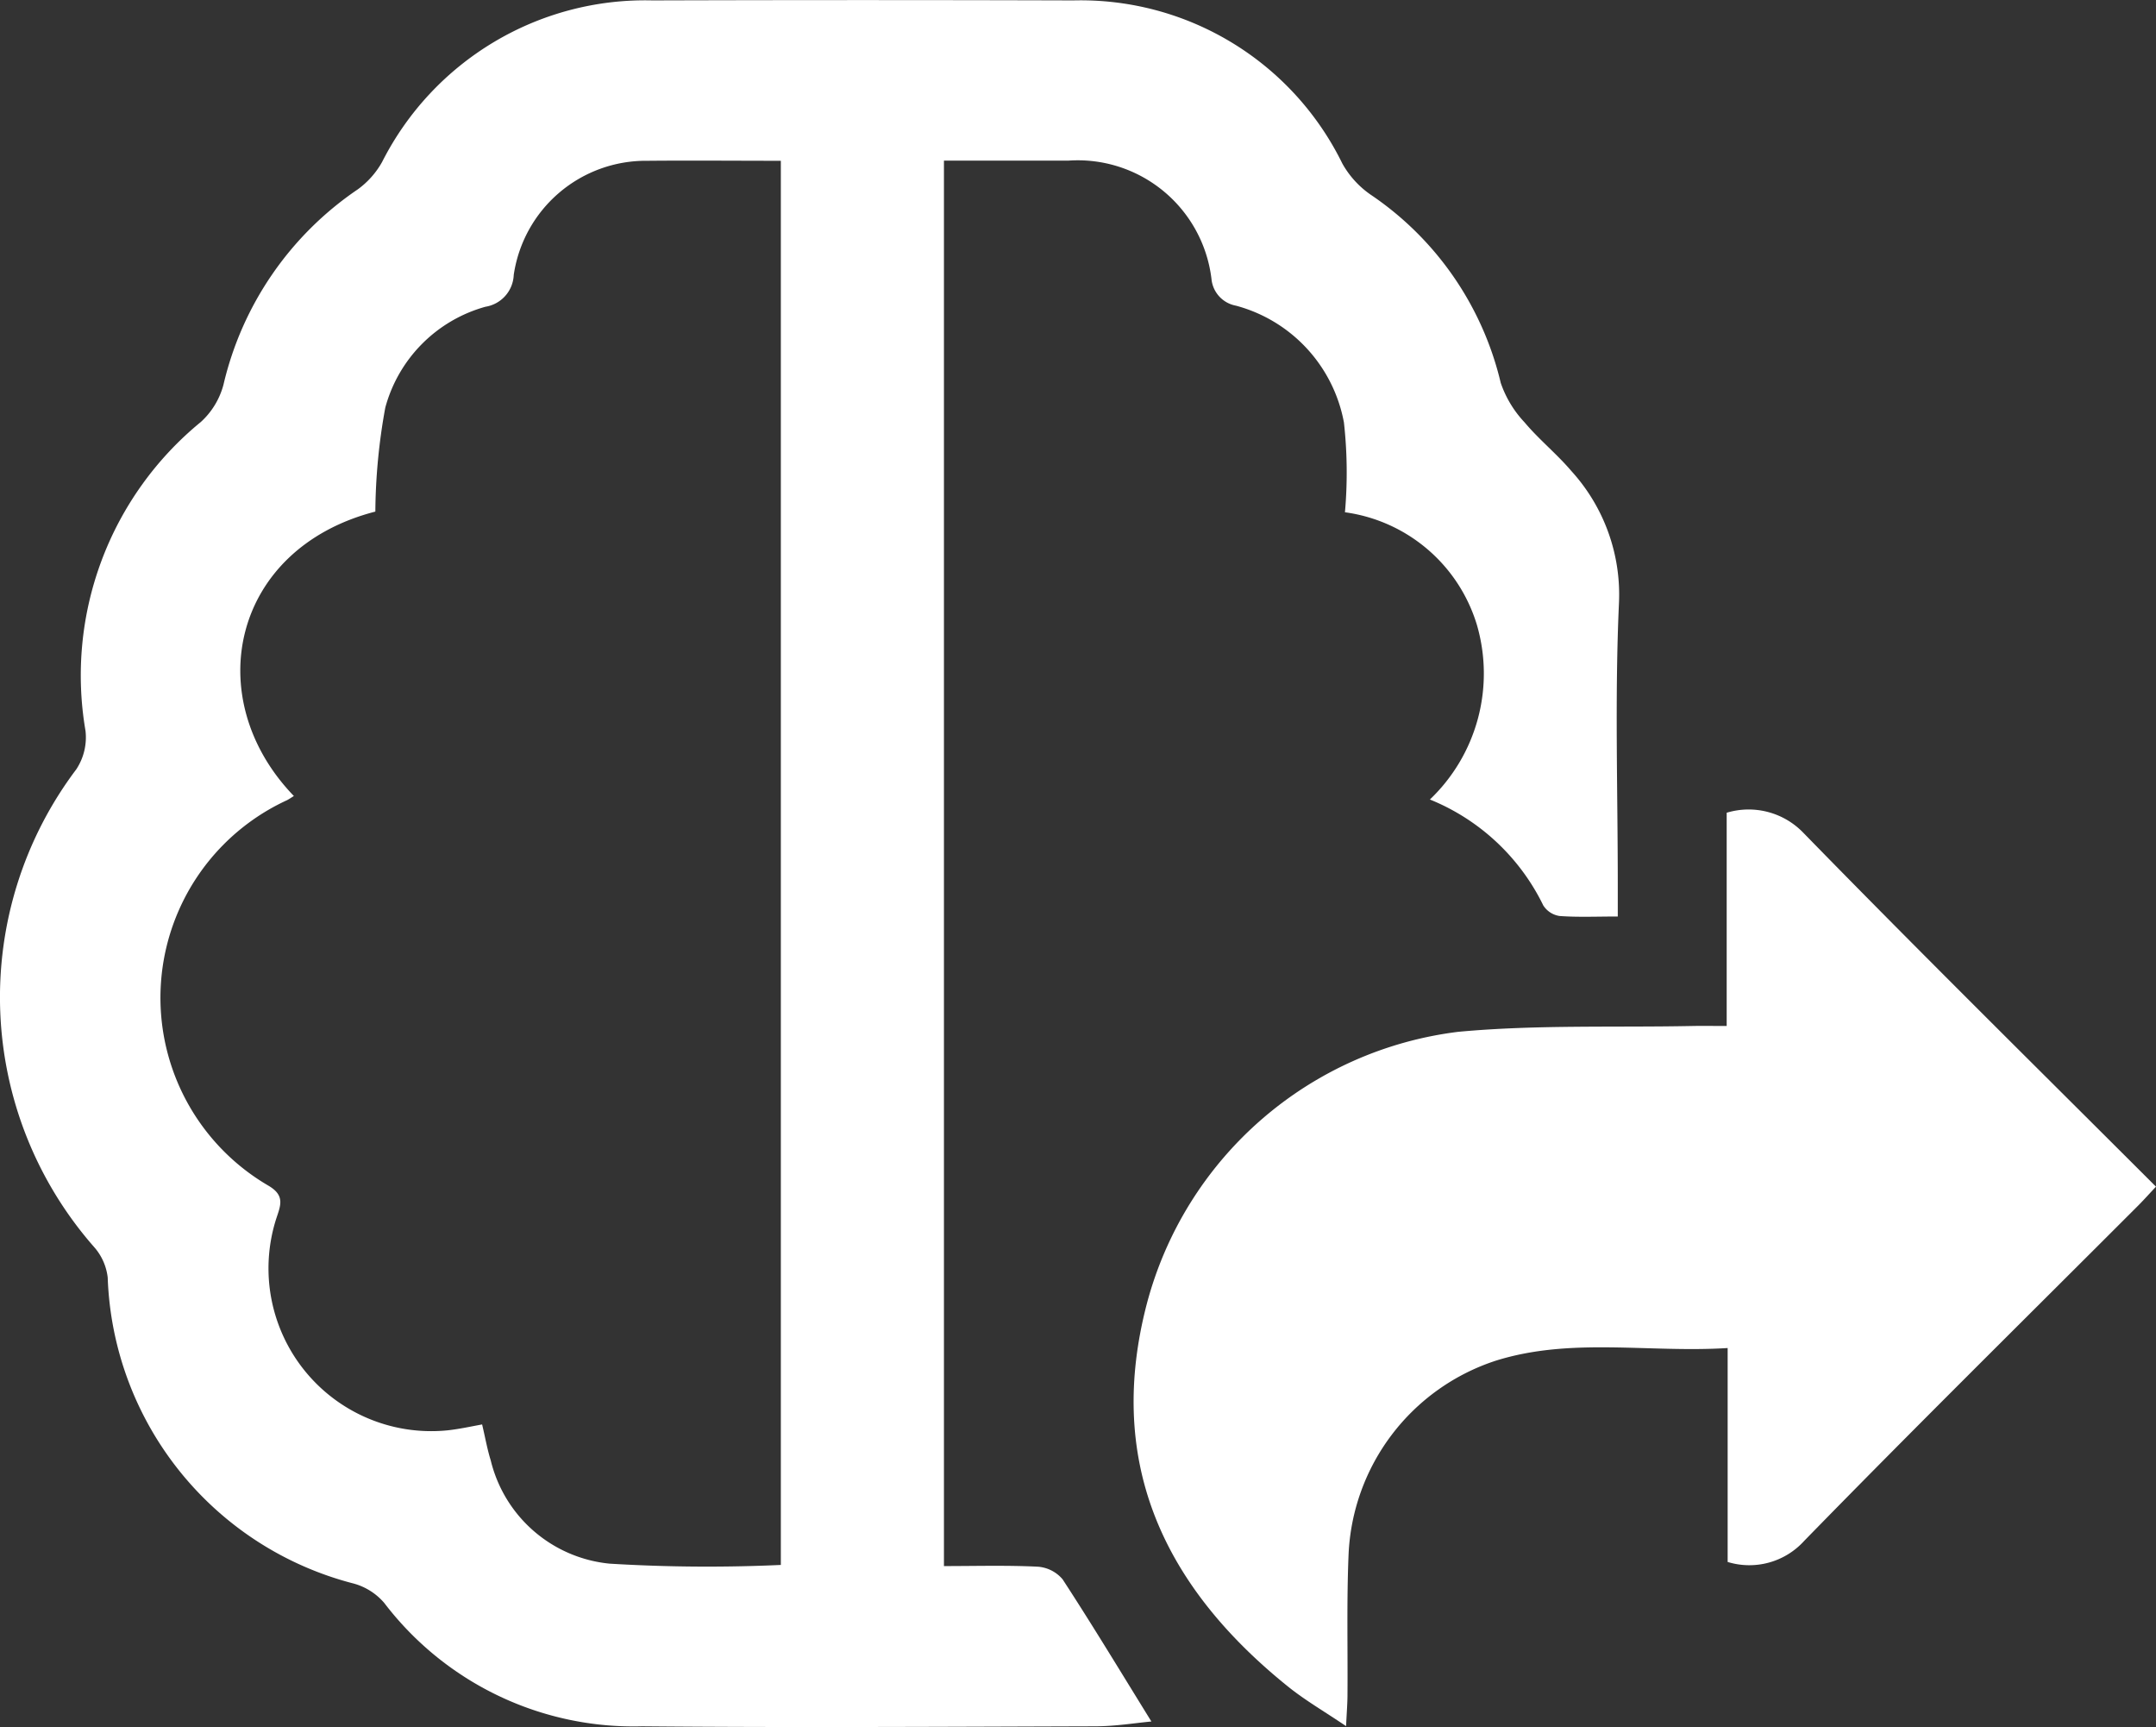 <svg xmlns="http://www.w3.org/2000/svg" xmlns:xlink="http://www.w3.org/1999/xlink" id="Group_70" data-name="Group 70" width="73.863" height="59.149" viewBox="0 0 73.863 59.149"><rect x="0" y="0" width="73.863" height="59.149" fill="#333333" stroke="none"/><defs><clipPath id="clip-path"><rect id="Rectangle_62" data-name="Rectangle 62" width="73.863" height="59.149" fill="#fff"></rect></clipPath></defs><g id="Group_69" data-name="Group 69" clip-path="url(#clip-path)"><path id="Path_15" data-name="Path 15" d="M32.339,5.507V53.638c1.073,0,2.14-.031,3.2.02a1.227,1.227,0,0,1,.865.433c1.035,1.587,2.015,3.211,3.042,4.87-.545.05-1.228.163-1.91.165-5.178.015-10.355.047-15.532,0a10.743,10.743,0,0,1-8.841-4.227,2.119,2.119,0,0,0-1.04-.661A11.23,11.23,0,0,1,3.69,43.756a1.9,1.9,0,0,0-.462-1.041A12.961,12.961,0,0,1,2.613,26.35a1.984,1.984,0,0,0,.316-1.322A11.214,11.214,0,0,1,6.881,14.452a2.641,2.641,0,0,0,.774-1.272,11.14,11.14,0,0,1,4.6-6.693,2.909,2.909,0,0,0,.836-.94A10.1,10.1,0,0,1,22.352.014q7.211-.022,14.423,0A9.982,9.982,0,0,1,45.987,5.6a3.191,3.191,0,0,0,.958,1.059,10.764,10.764,0,0,1,4.469,6.454,3.727,3.727,0,0,0,.816,1.352c.493.587,1.1,1.076,1.6,1.663a6.289,6.289,0,0,1,1.634,4.542c-.144,3.2-.04,6.407-.04,9.612v1.108c-.72,0-1.358.029-1.992-.017a.8.8,0,0,1-.56-.362,7.415,7.415,0,0,0-3.885-3.628A5.961,5.961,0,0,0,50.6,21.41a5.5,5.5,0,0,0-4.523-3.865,15.473,15.473,0,0,0-.035-3.076,5.106,5.106,0,0,0-3.7-4,1.028,1.028,0,0,1-.837-.909,4.614,4.614,0,0,0-4.91-4.058c-1.383,0-2.765,0-4.255,0m-5.589,48.1V5.507c-1.569,0-3.073-.014-4.577,0A4.575,4.575,0,0,0,17.6,9.417a1.151,1.151,0,0,1-.968,1.089A4.917,4.917,0,0,0,13.2,13.96a20.475,20.475,0,0,0-.341,3.562c-4.925,1.269-6.021,6.4-2.791,9.741-.078.048-.153.1-.234.143a7.448,7.448,0,0,0-.643,13.2c.582.339.423.678.271,1.139a5.577,5.577,0,0,0,5.889,7.242c.386-.043.767-.127,1.166-.2.109.46.177.853.295,1.23a4.657,4.657,0,0,0,4.075,3.538,55.3,55.3,0,0,0,5.863.044" transform="translate(0 0)" fill="#fff"></path><path id="Path_16" data-name="Path 16" d="M140.06,87.946c-.28.3-.481.524-.7.738-3.79,3.792-7.607,7.556-11.351,11.393a2.535,2.535,0,0,1-2.624.724V93.474c-2.711.17-5.365-.376-7.945.434a7.319,7.319,0,0,0-5.042,6.64c-.067,1.6-.025,3.2-.037,4.8,0,.295-.026.589-.048,1.076-.756-.511-1.416-.892-2-1.364-4.447-3.581-6.184-7.875-4.831-13.084a12.633,12.633,0,0,1,10.67-9.332c2.659-.248,5.352-.146,8.029-.2.362-.007.724,0,1.171,0V75.14a2.6,2.6,0,0,1,2.625.686c3.957,4.057,7.994,8.036,12.081,12.12" transform="translate(-66.197 -47.304)" fill="#fff"></path></g></svg>